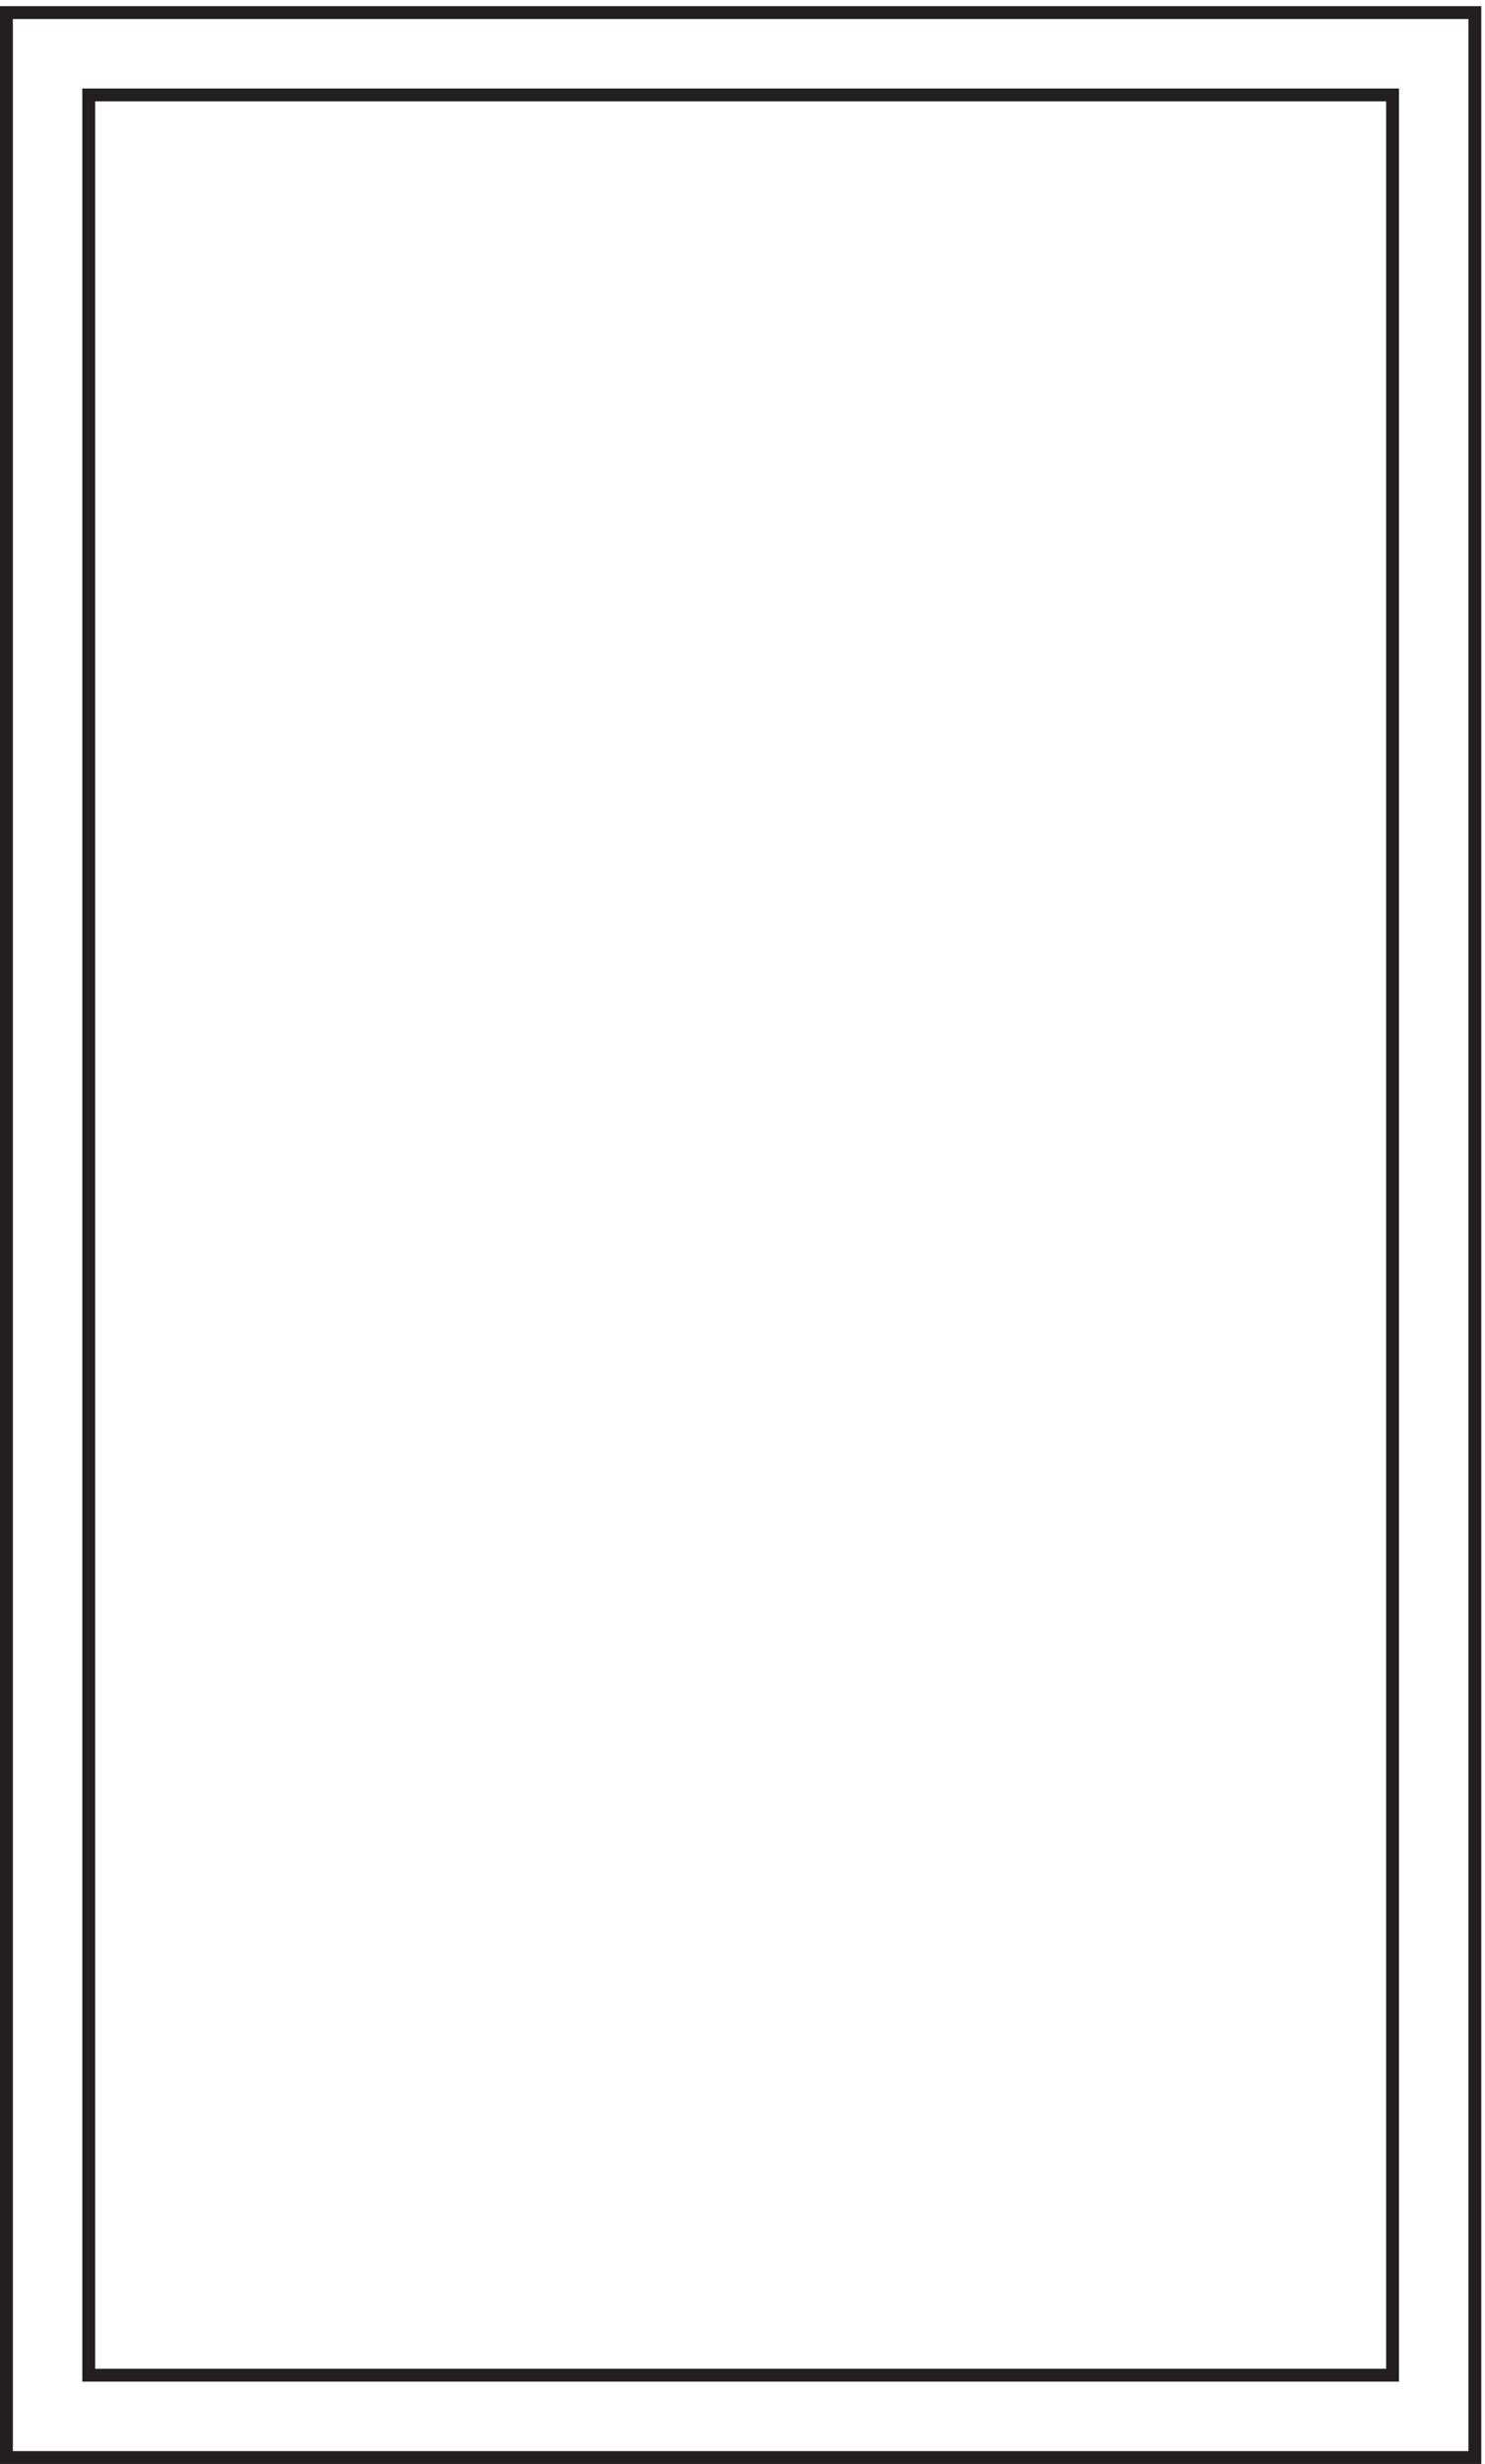 <svg xmlns="http://www.w3.org/2000/svg" xml:space="preserve" width="115.2" height="191"><path d="M3.332 1428.66V3.66h856.5v1425Z" style="fill:none;stroke:#231f20;stroke-width:7.5;stroke-linecap:butt;stroke-linejoin:miter;stroke-miterlimit:10;stroke-dasharray:none;stroke-opacity:1" transform="matrix(.133 0 0 -.133 .056 190.988)"/><path d="M51.332 1380.66v-1329h760.5v1329Z" style="fill:none;stroke:#231f20;stroke-width:7.5;stroke-linecap:butt;stroke-linejoin:miter;stroke-miterlimit:10;stroke-dasharray:none;stroke-opacity:1" transform="matrix(.133 0 0 -.133 .056 190.988)"/></svg>
